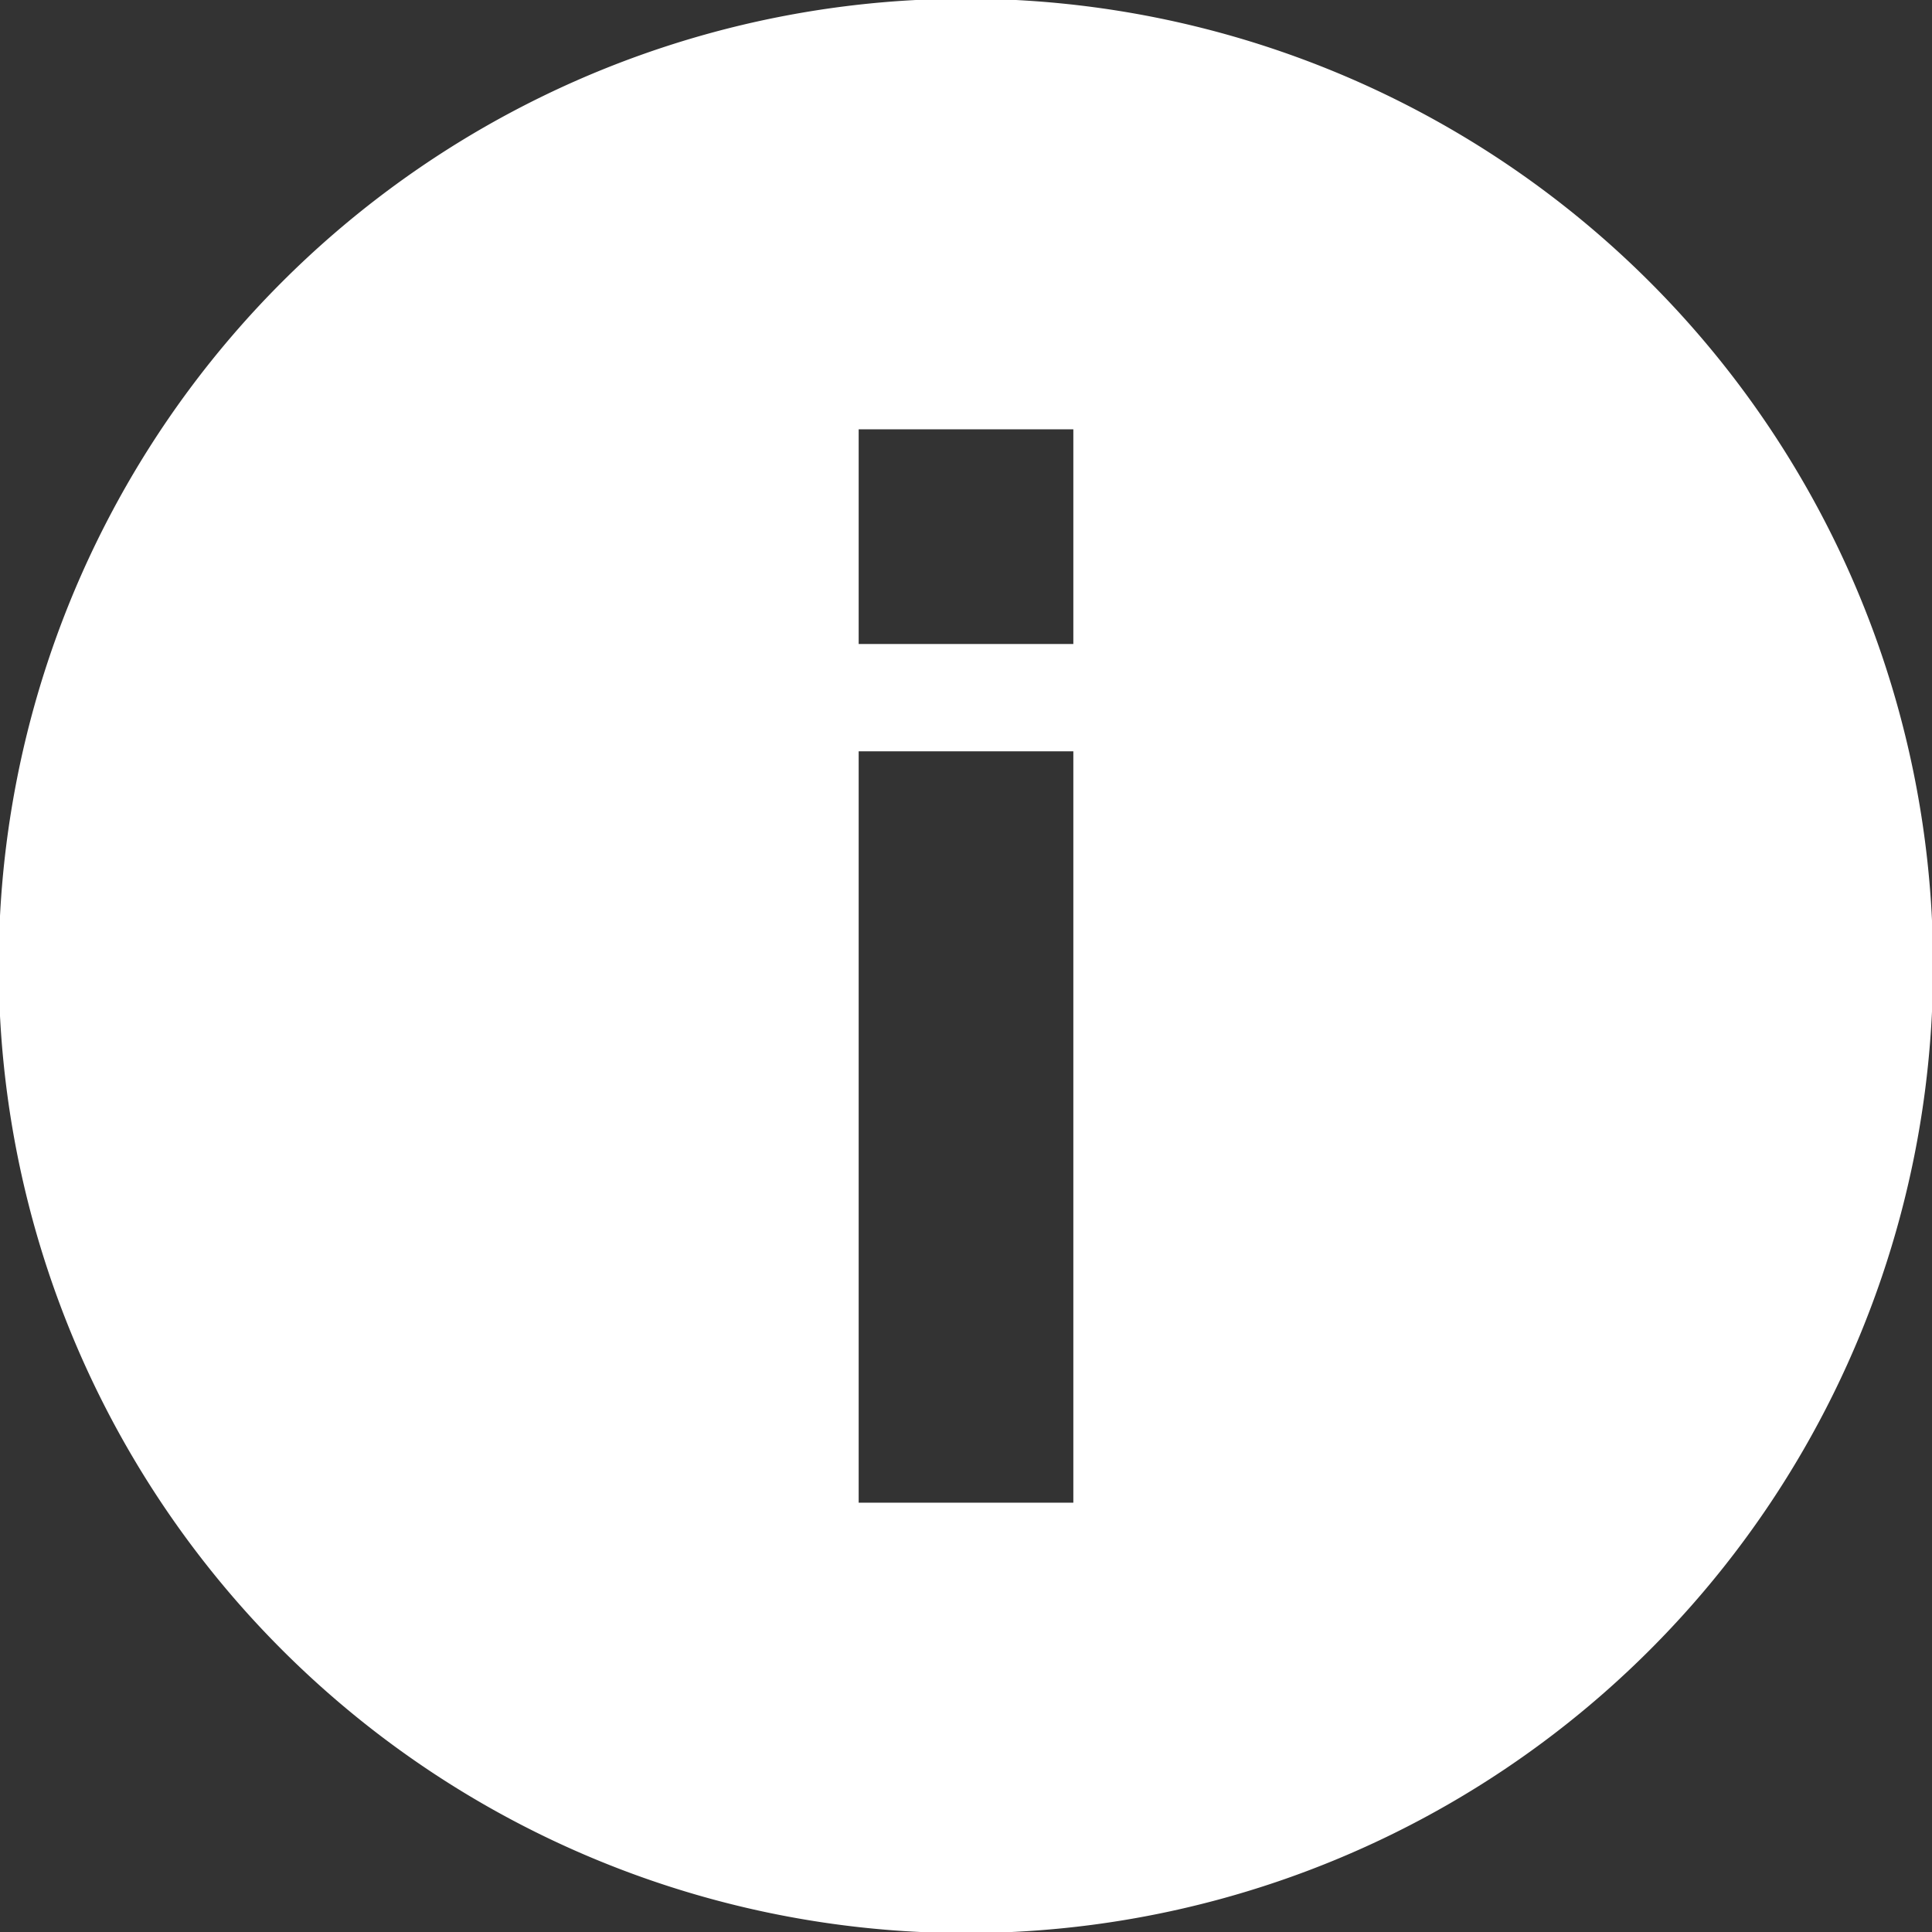 <svg xmlns="http://www.w3.org/2000/svg" width="18" height="18" viewBox="0 0 18 18">
  <rect x="0" y="0" width="18" height="18" fill="#333333" stroke="none"/>
<defs>
    <style>
      .cls-1 {
        fill: #fff;
        fill-rule: evenodd;
      }
    </style>
  </defs>
  <path id="椭圆_698" data-name="椭圆 698" class="cls-1" d="M1049,113.01a9.011,9.011,0,1,1,9.01-9.01A9.008,9.008,0,0,1,1049,113.01ZM1050,99h-2v2h2V99Zm0,3h-2v7h2v-7Z" transform="translate(-1040 -95)"/>
</svg>
